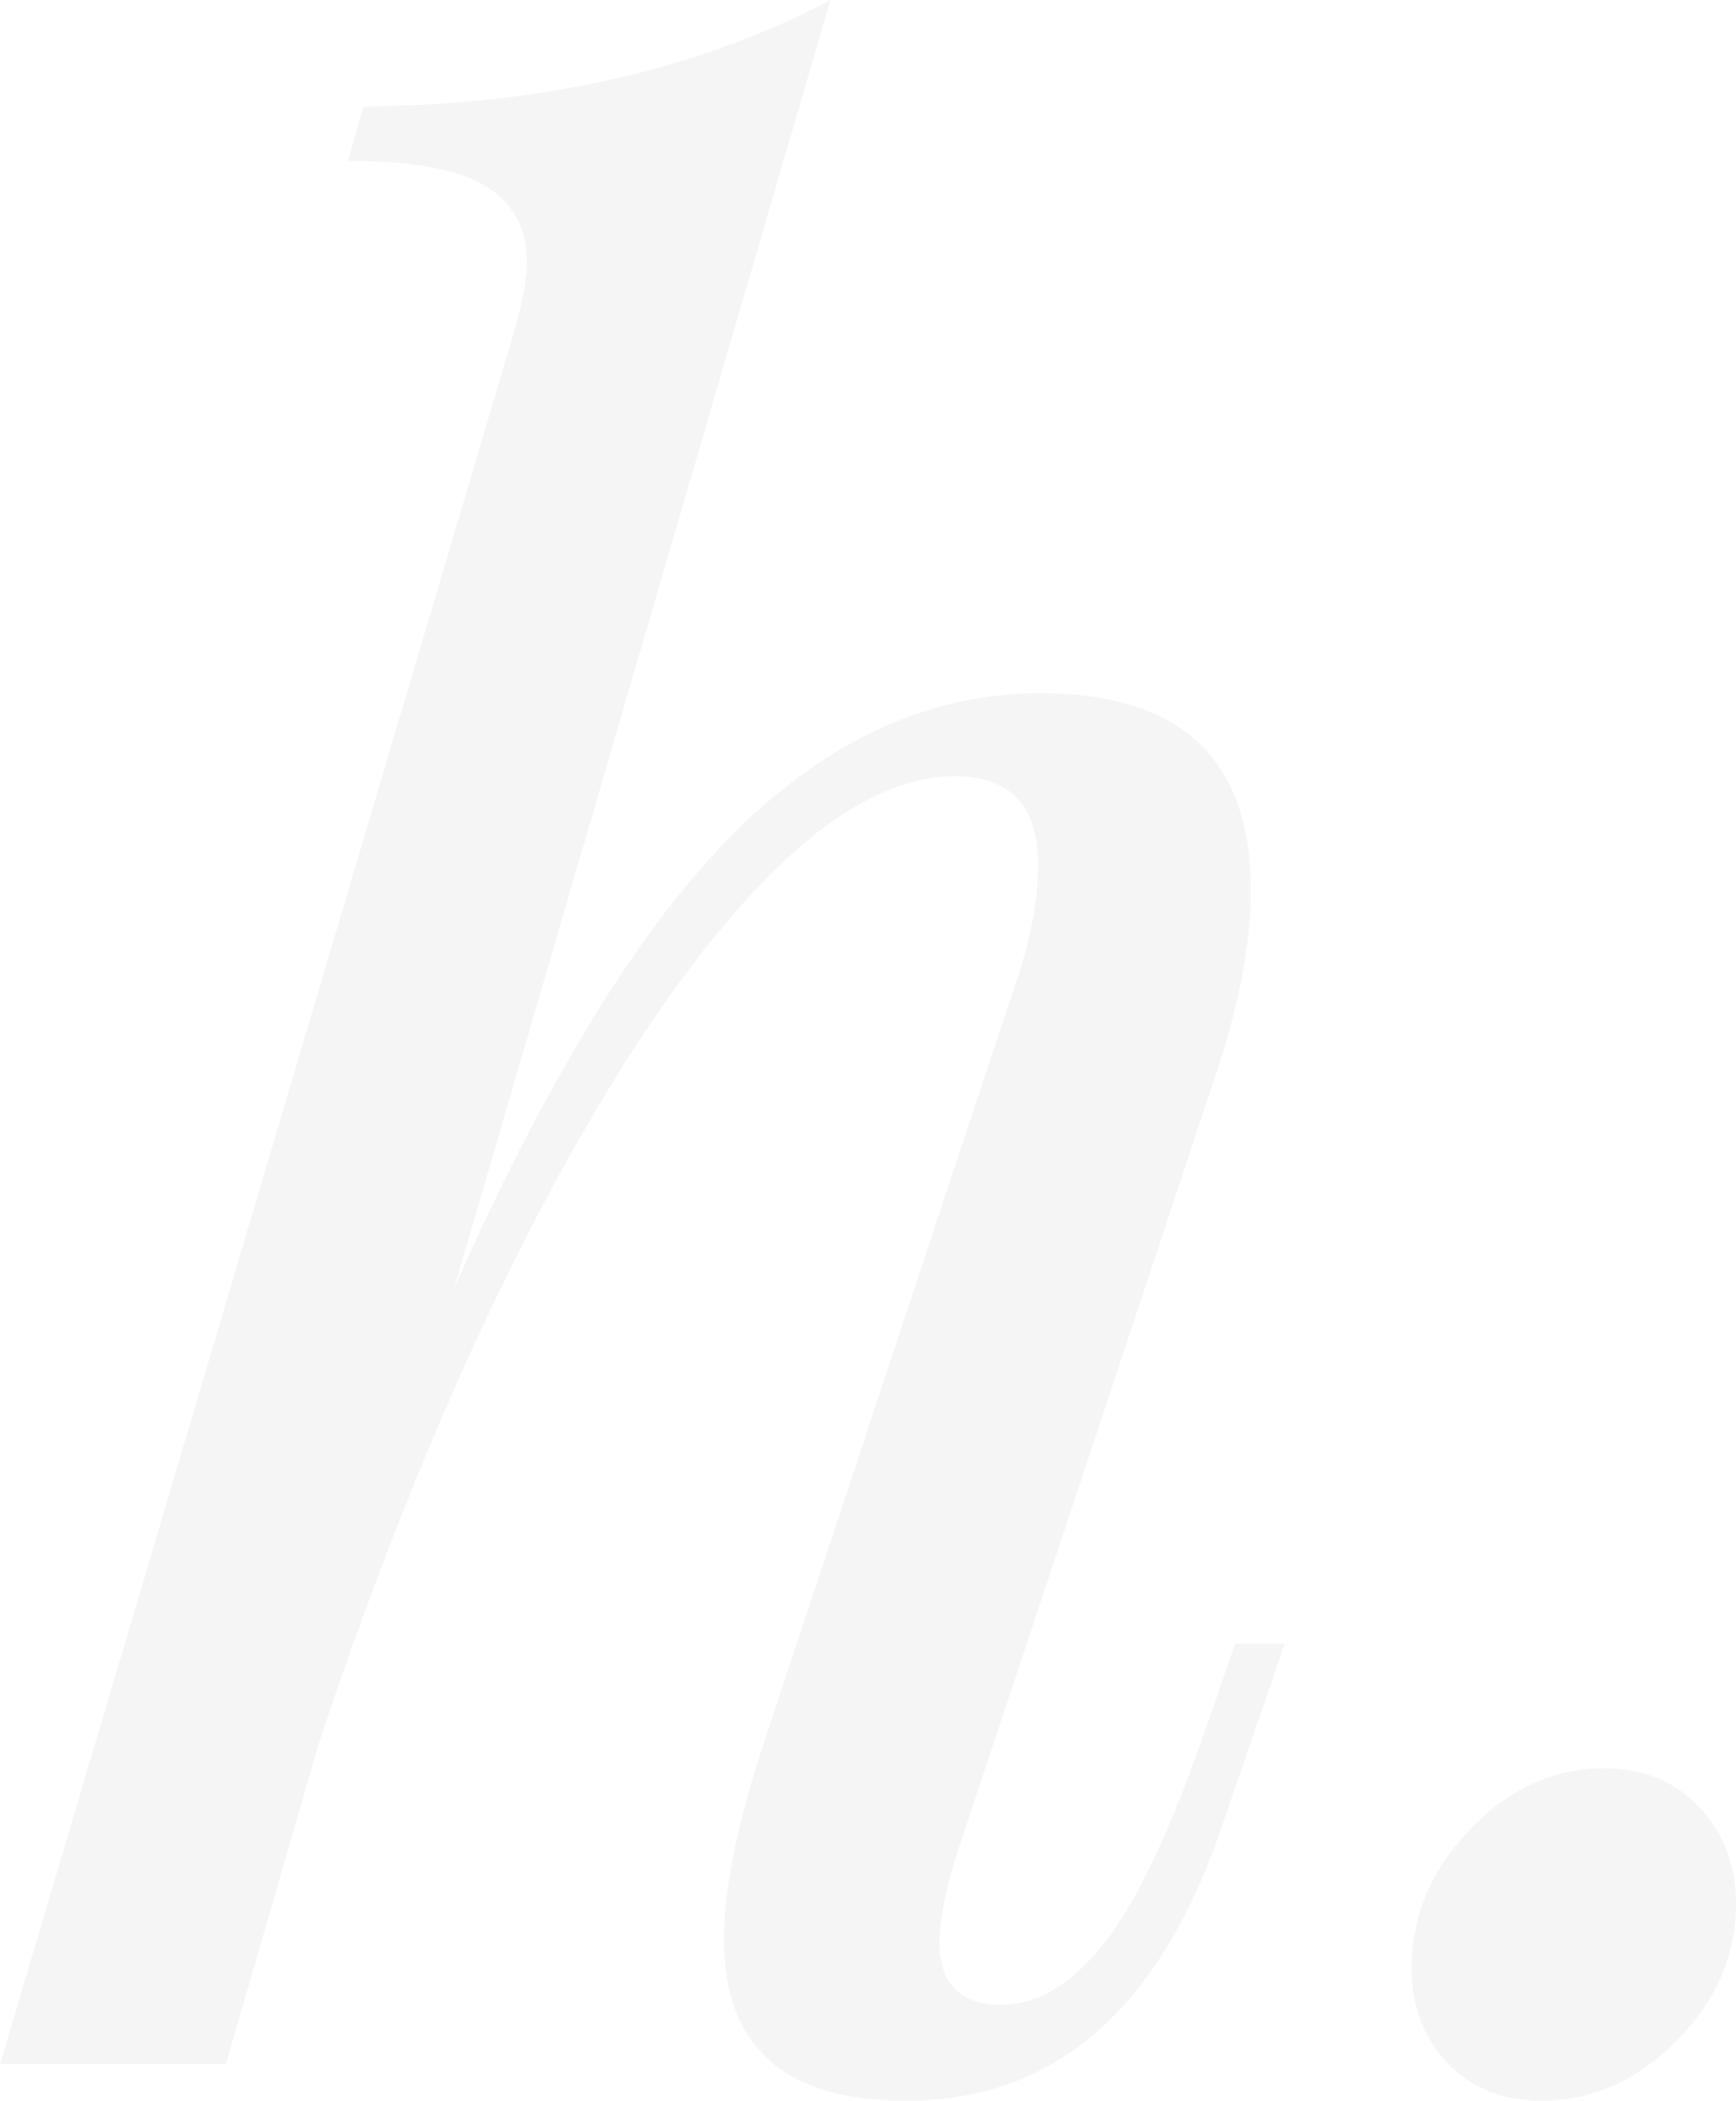 <svg xmlns="http://www.w3.org/2000/svg" xmlns:xlink="http://www.w3.org/1999/xlink" zoomAndPan="magnify" preserveAspectRatio="xMidYMid meet" version="1.0" style="background-color:transparent;" viewBox="156.48 157.2 52 62.89">
  <defs>
    <filter x="0%" y="0%" width="100%" height="100%" id="e03718876d">
      <feColorMatrix values="0 0 0 0 1 0 0 0 0 1 0 0 0 0 1 0 0 0 1 0" color-interpolation-filters="sRGB"/>
    </filter>
    <g/>
    <mask id="18e5b11328">
      <g filter="url(#e03718876d)">
        <rect x="-37.5" width="450" fill="#000000" y="-37.5" height="450" fill-opacity="0.04"/>
      </g>
    </mask>
    <clipPath id="61f4832a4d">
      <path d="M 0.238 22 L 39 22 L 39 86 L 0.238 86 Z M 0.238 22 " clip-rule="nonzero"/>
    </clipPath>
    <clipPath id="357fe4094e">
      <rect x="0" width="63" y="0" height="105"/>
    </clipPath>
  </defs>
  <rect x="-37.5" width="450" fill="none" y="-37.5" height="450" fill-opacity="1"/>
  <rect x="-37.5" width="450" fill="none" y="-37.5" height="450" fill-opacity="1"/>
  <g mask="url(#18e5b11328)">
    <g transform="matrix(1, 0, 0, 1, 156, 135)">
      <g clip-path="url(#357fe4094e)">
        <g clip-path="url(#61f4832a4d)">
          <g fill="#000000" fill-opacity="1">
            <g transform="translate(1.183, 84)">
              <g>
                <path d="M 37.781 -12.594 L 35.828 -6.922 C 33.961 -1.578 30.832 1.094 26.438 1.094 C 22.801 1.094 20.984 -0.516 20.984 -3.734 C 20.984 -5.285 21.398 -7.305 22.234 -9.797 L 29.609 -32.031 C 30.129 -33.477 30.391 -34.77 30.391 -35.906 C 30.391 -37.676 29.562 -38.562 27.906 -38.562 C 25.988 -38.562 23.926 -37.352 21.719 -34.938 C 19.52 -32.531 17.305 -29.148 15.078 -24.797 C 12.848 -20.441 10.773 -15.391 8.859 -9.641 L 6.062 0 L -0.703 0 L 14.688 -51.844 C 14.945 -52.727 15.078 -53.43 15.078 -53.953 C 15.078 -54.984 14.66 -55.742 13.828 -56.234 C 13.004 -56.734 11.633 -56.984 9.719 -56.984 L 10.188 -58.609 C 15.57 -58.66 20.234 -59.723 24.172 -61.797 L 12.906 -23.25 C 15.707 -29.562 18.504 -34.102 21.297 -36.875 C 24.098 -39.656 27.156 -41.047 30.469 -41.047 C 34.664 -41.047 36.766 -39.078 36.766 -35.141 C 36.766 -33.484 36.379 -31.539 35.609 -29.312 L 28.062 -6.609 C 27.645 -5.359 27.438 -4.375 27.438 -3.656 C 27.438 -2.406 28.062 -1.781 29.312 -1.781 C 30.344 -1.781 31.336 -2.363 32.297 -3.531 C 33.254 -4.695 34.254 -6.758 35.297 -9.719 L 36.297 -12.594 Z M 37.781 -12.594 "/>
              </g>
            </g>
          </g>
        </g>
        <g fill="#000000" fill-opacity="1">
          <g transform="translate(42.84, 84)">
            <g>
              <path d="M -0.078 -2.875 C -0.078 -4.426 0.504 -5.812 1.672 -7.031 C 2.836 -8.25 4.172 -8.859 5.672 -8.859 C 6.867 -8.859 7.828 -8.469 8.547 -7.688 C 9.273 -6.914 9.641 -5.957 9.641 -4.812 C 9.641 -3.258 9.039 -1.883 7.844 -0.688 C 6.656 0.5 5.312 1.094 3.812 1.094 C 2.664 1.094 1.727 0.719 1 -0.031 C 0.281 -0.789 -0.078 -1.738 -0.078 -2.875 Z M -0.078 -2.875 "/>
            </g>
          </g>
        </g>
      </g>
    </g>
  </g>
</svg>